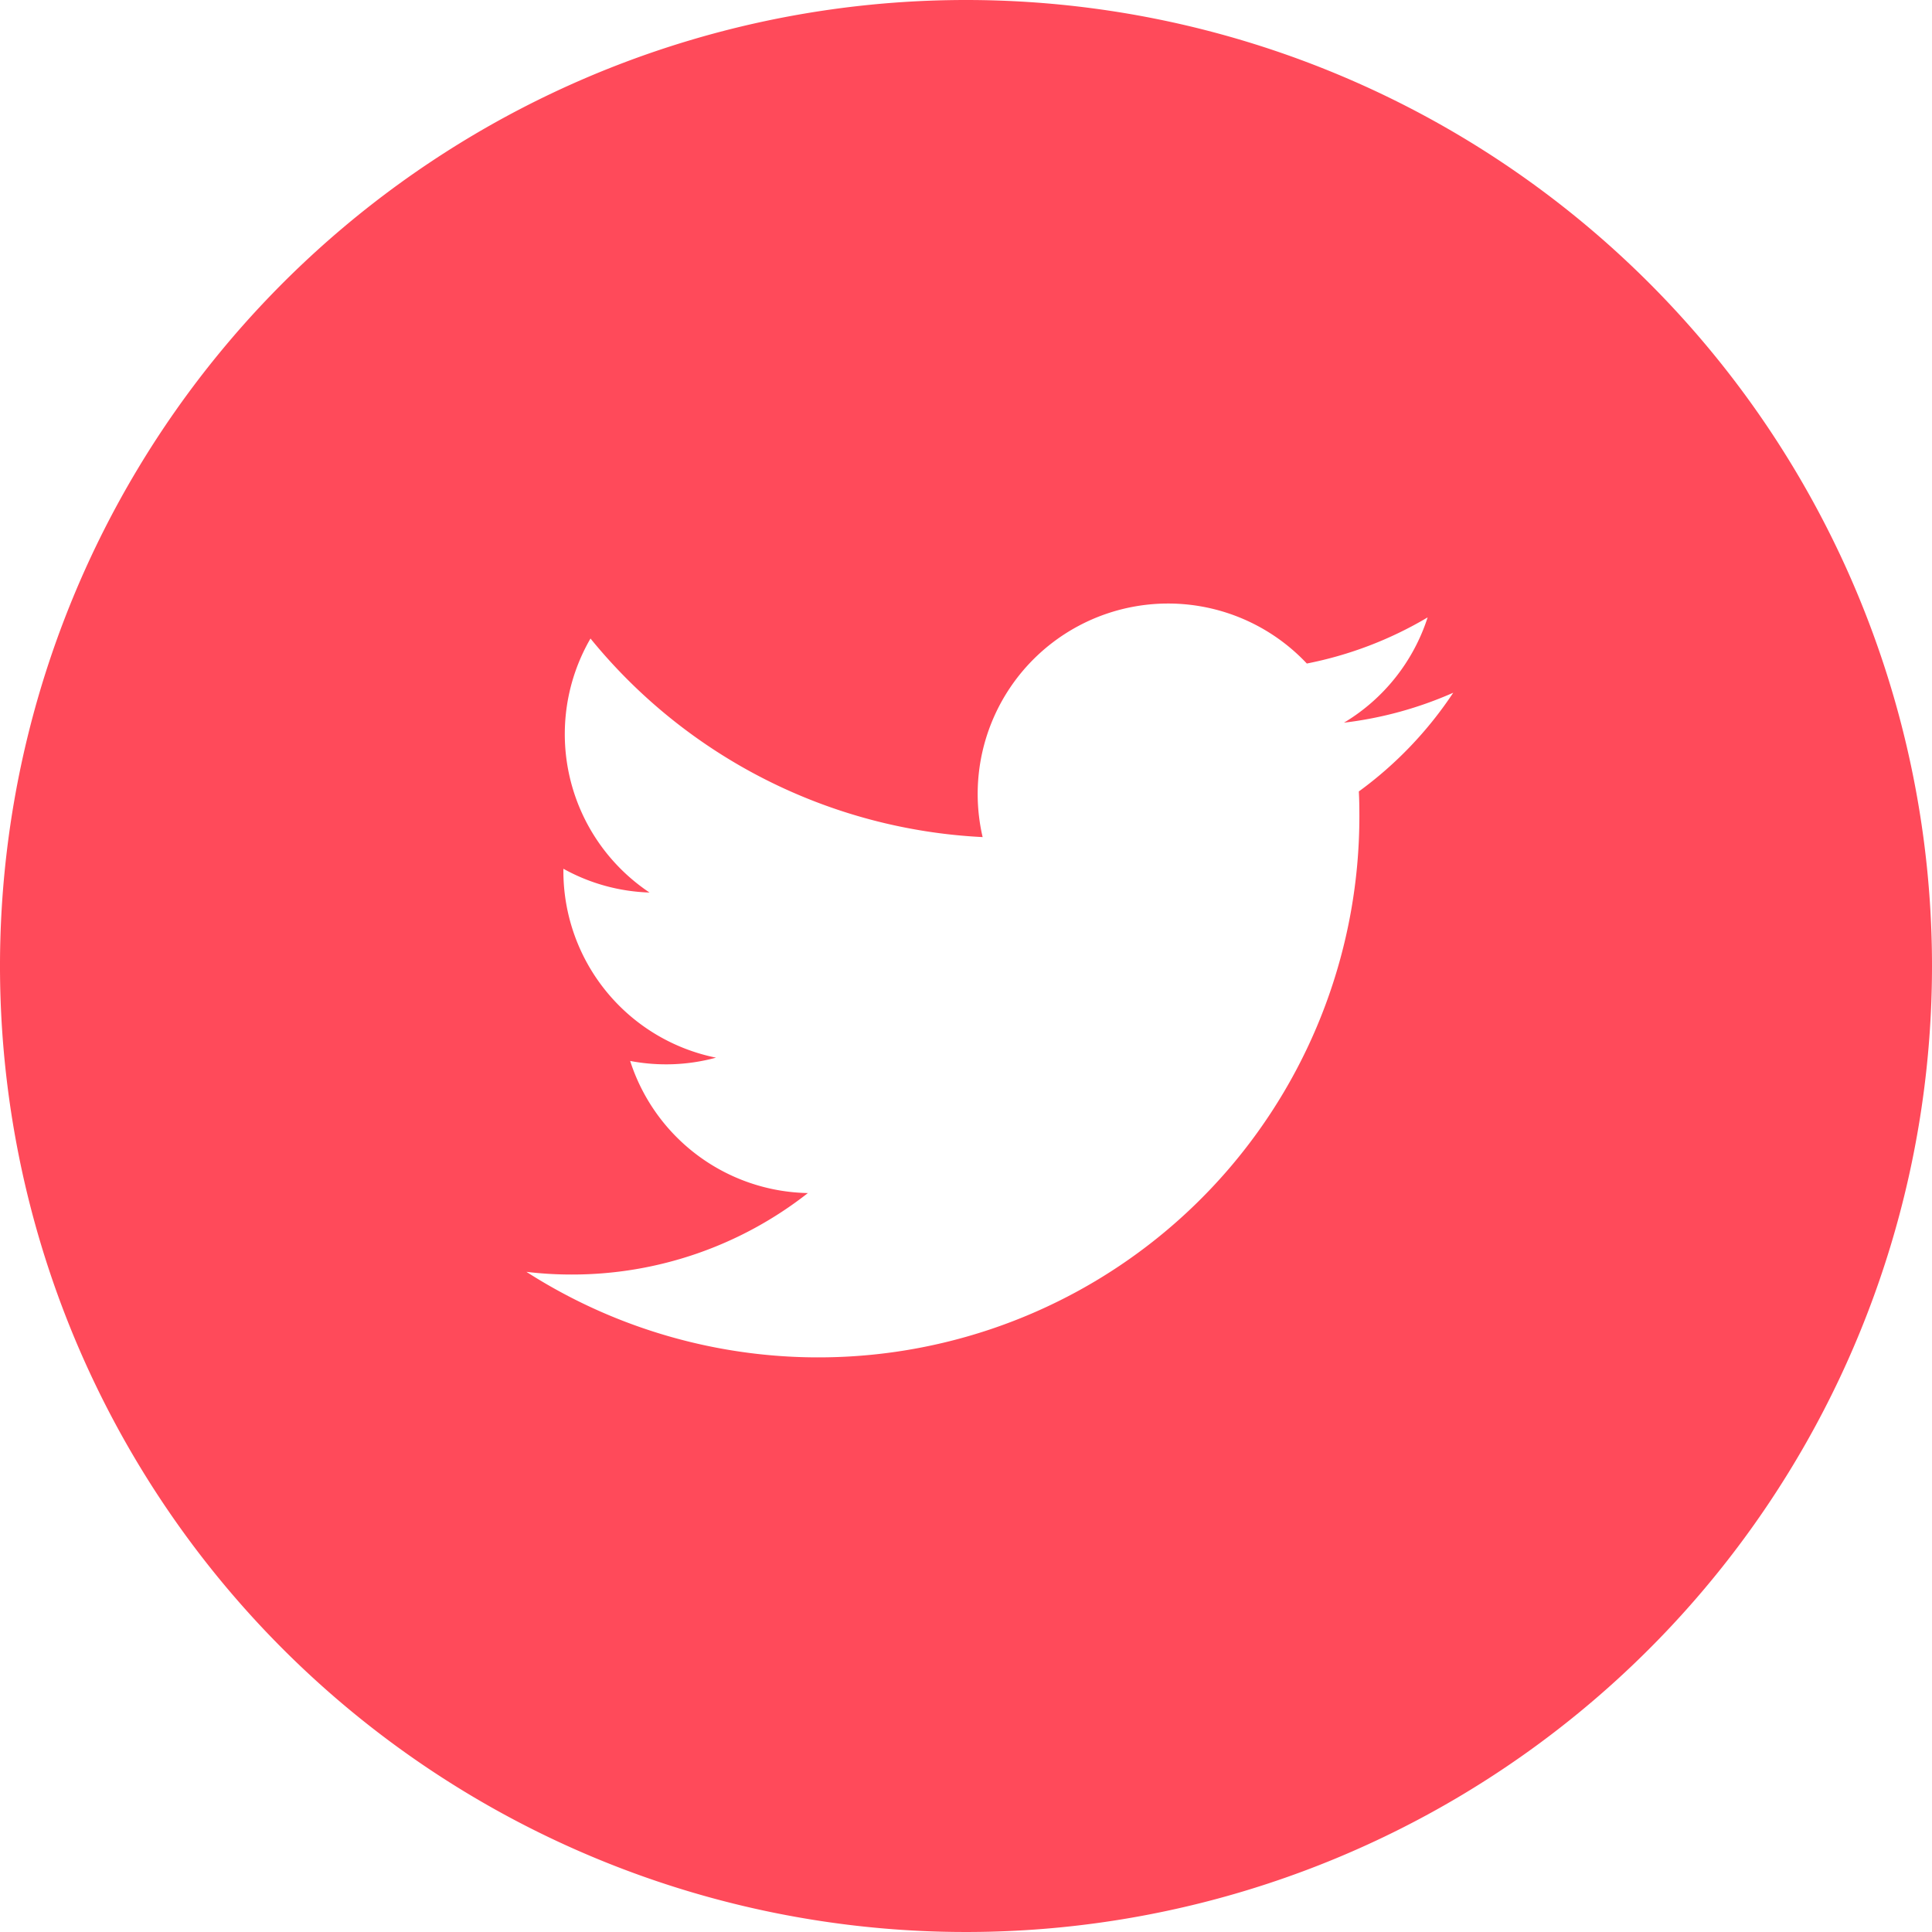 <svg xmlns="http://www.w3.org/2000/svg" width="36" height="36" viewBox="0 0 36 36"><defs><style>.a{fill:#ff4a5a;}</style></defs><path class="a" d="M1724.178,4046.474a18,18,0,1,0,18,18A18,18,0,0,0,1724.178,4046.474Zm7.32,14.746c.008.152.01.305.01.459a10.081,10.081,0,0,1-15.521,8.494,7.038,7.038,0,0,0,.845.05,7.113,7.113,0,0,0,4.4-1.518,3.548,3.548,0,0,1-3.312-2.462,3.547,3.547,0,0,0,1.6-.061,3.548,3.548,0,0,1-2.844-3.476c0-.015,0-.03,0-.044a3.533,3.533,0,0,0,1.605.443,3.55,3.55,0,0,1-1.1-4.733,10.063,10.063,0,0,0,7.307,3.7,3.548,3.548,0,0,1,6.041-3.234,7.091,7.091,0,0,0,2.251-.86,3.559,3.559,0,0,1-1.559,1.962,7.1,7.1,0,0,0,2.036-.558A7.2,7.2,0,0,1,1731.5,4061.22Z" transform="translate(-1706.178 -4046.474)"/></svg>